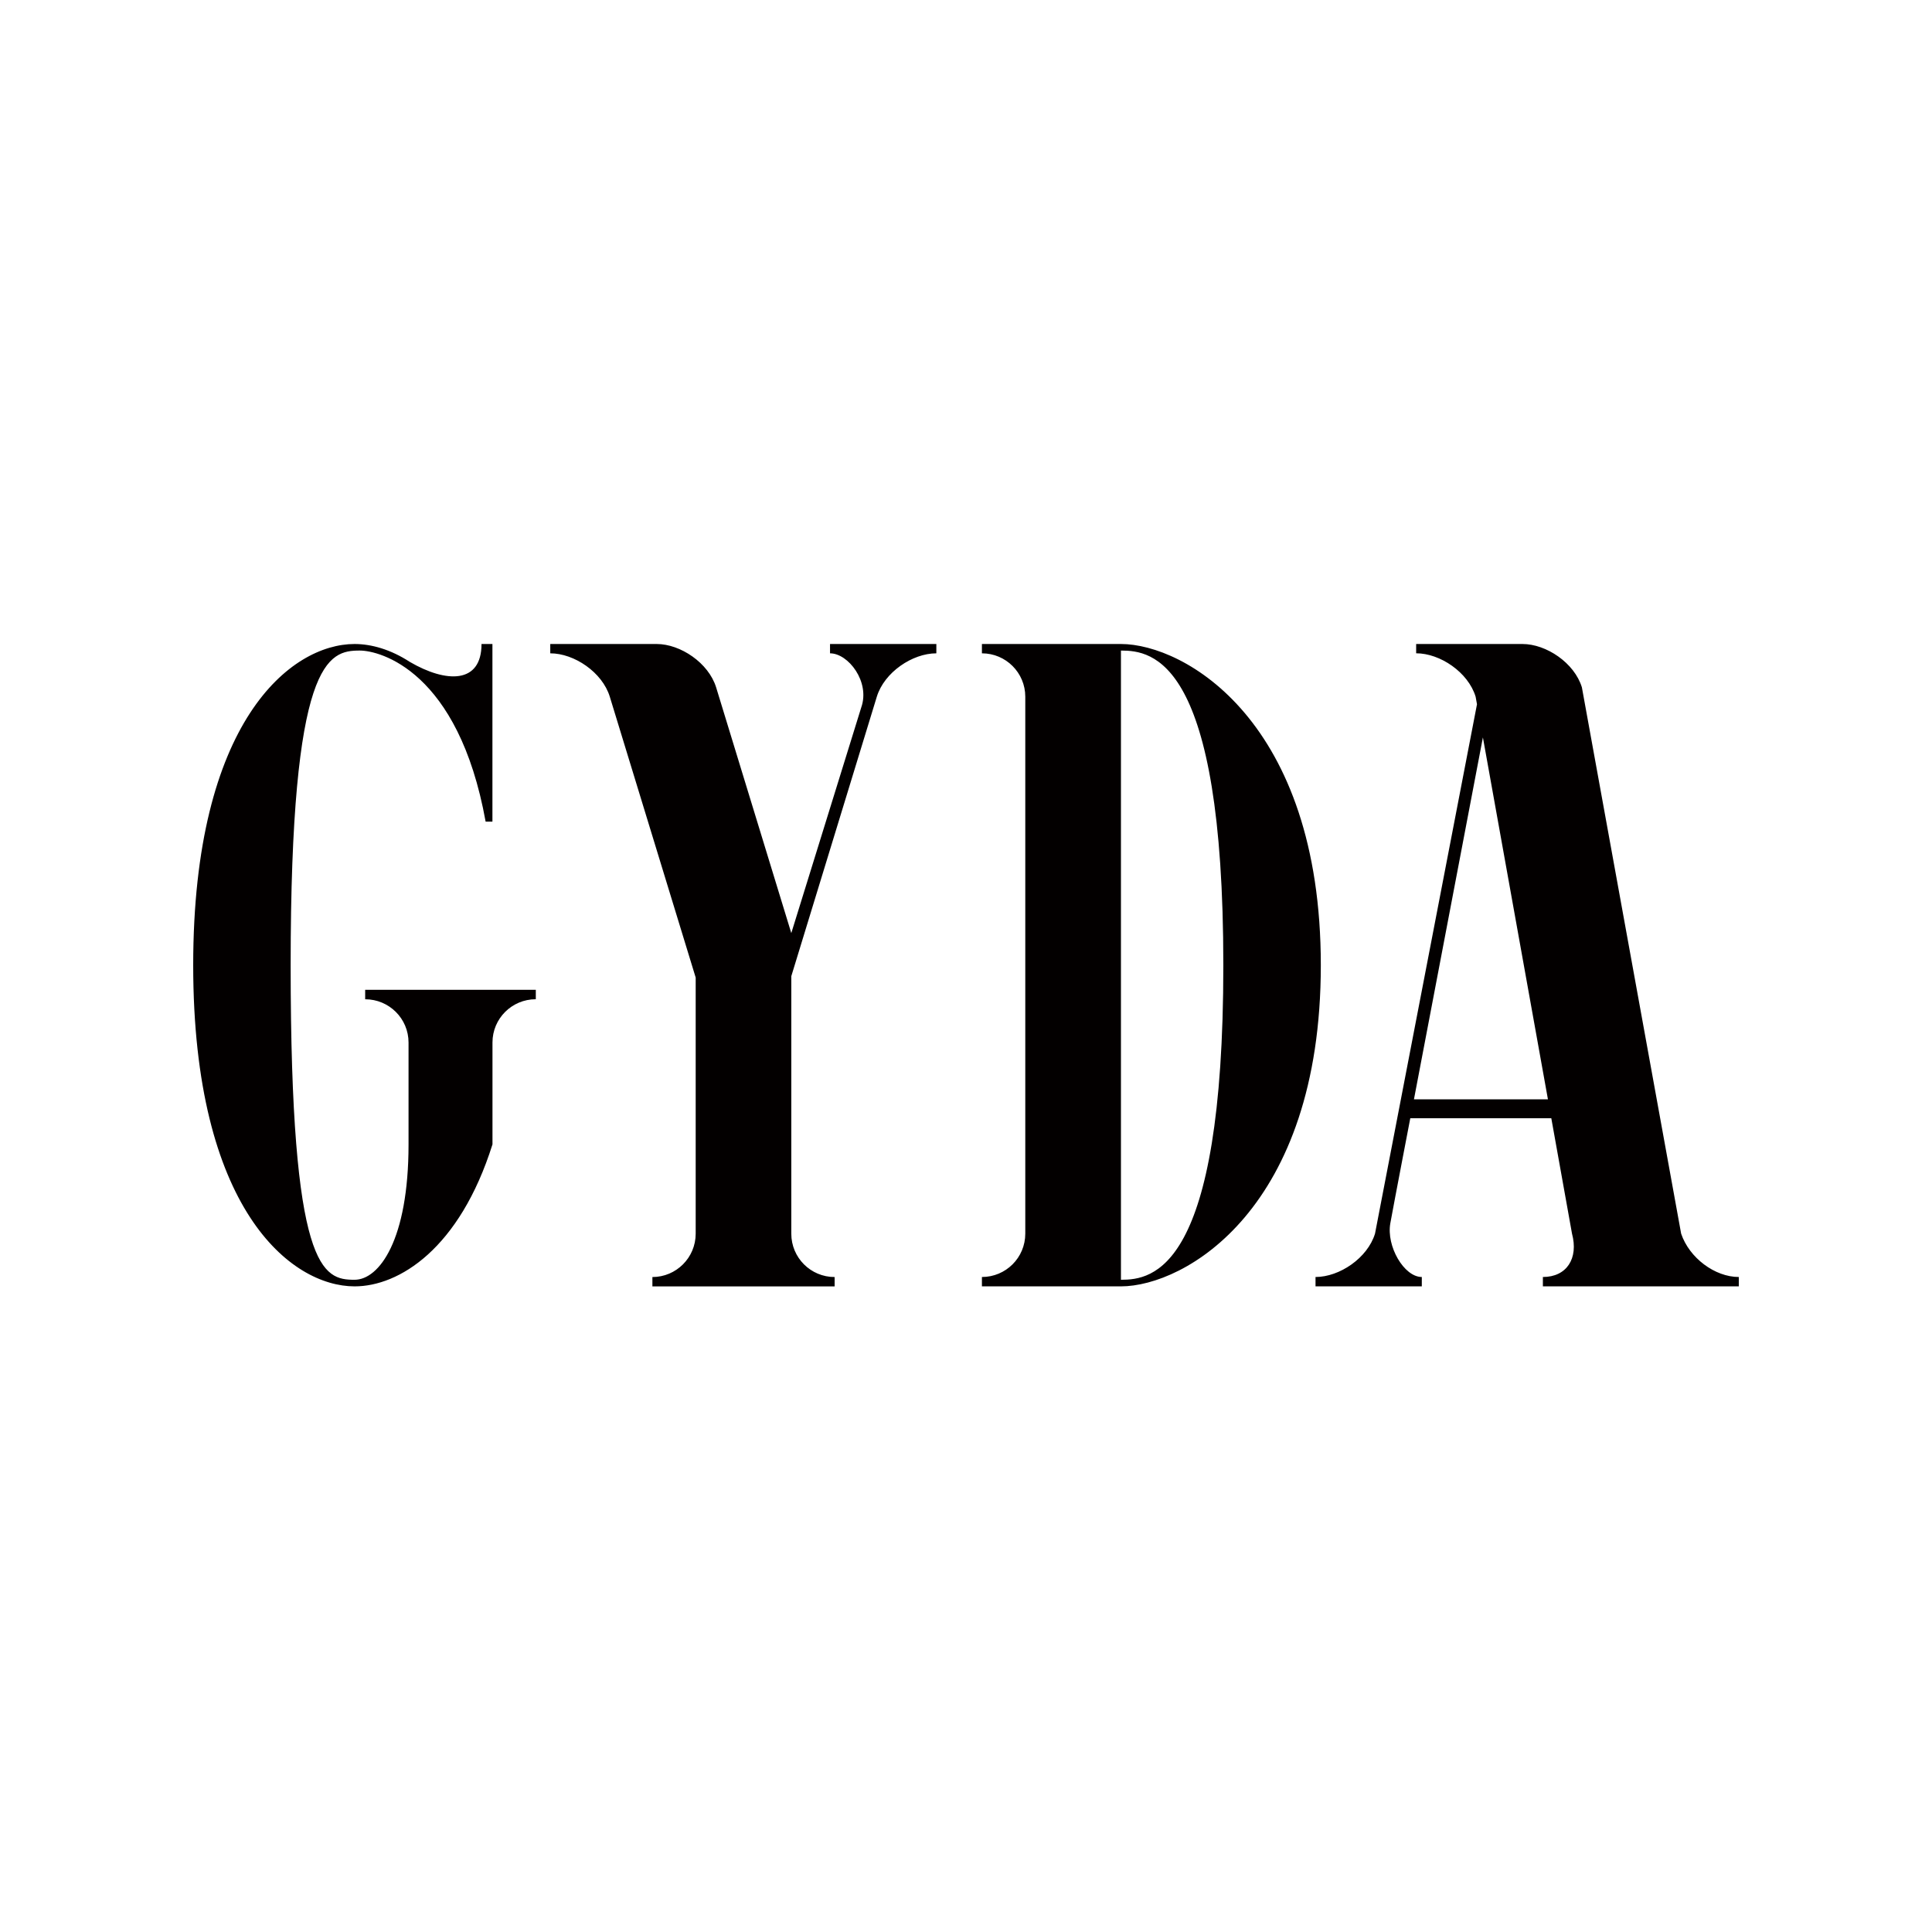 <svg width="150" height="150" viewBox="0 0 150 150" fill="none" xmlns="http://www.w3.org/2000/svg">
<rect width="150" height="150" fill="white"/>
<path d="M41.6 76.846V77.58C39.744 77.58 38.236 79.078 38.236 80.937V88.848C35.678 96.974 30.97 99.873 27.533 99.873C22.585 99.873 15 93.878 15 74.936C15 55.988 22.585 50 27.53 50C28.836 50 30.334 50.424 31.82 51.391C34.631 53.032 37.385 53.117 37.385 50H38.232V63.791H37.704C35.589 52.068 29.484 50.509 27.935 50.509C25.487 50.509 22.566 51.17 22.566 74.936C22.566 98.697 25.073 99.361 27.527 99.361C29.446 99.361 31.719 96.259 31.719 88.851C31.719 87.356 31.719 83.802 31.719 80.941C31.719 79.082 30.211 77.583 28.352 77.583V76.849H41.6V76.846ZM64.443 50V50.724C65.859 50.724 67.57 52.934 66.868 54.923C66.871 54.92 61.436 72.445 61.436 72.445L55.6 53.367C55.015 51.473 52.836 50 50.98 50H42.722V50.724C44.584 50.724 46.763 52.197 47.344 54.091L54.013 75.898V95.782C54.013 97.644 52.504 99.149 50.652 99.149V99.876H64.8V99.149C62.941 99.149 61.436 97.647 61.436 95.782V75.793L68.076 54.091C68.658 52.197 70.833 50.724 72.698 50.724V50H64.443ZM102.548 74.936C102.548 93.878 91.975 99.873 87.027 99.873H79.603H76.236V99.146C78.095 99.146 79.603 97.644 79.603 95.779V54.091C79.603 52.232 78.095 50.724 76.236 50.724V50H79.603H87.027C91.975 50 102.548 55.988 102.548 74.936ZM94.979 74.936C94.979 51.17 89.481 50.509 87.03 50.509V99.361C89.478 99.361 94.979 98.697 94.979 74.936ZM135 99.146V99.873H119.789V99.146C121.648 99.146 122.565 97.695 122.05 95.779L120.443 86.821H109.494C109.494 86.821 108.268 93.195 107.945 94.972C107.623 96.749 109.004 99.146 110.389 99.146V99.873H102.137V99.146C103.999 99.146 106.175 97.676 106.756 95.779L114.673 54.679L114.566 54.088C113.987 52.194 111.809 50.721 109.95 50.721V50H118.202C120.058 50 122.242 51.473 122.818 53.367L130.523 95.779C131.155 97.663 133.141 99.146 135 99.146ZM120.181 85.351L115.132 57.253L109.779 85.351H120.181Z" fill="#030000"/>
</svg>

